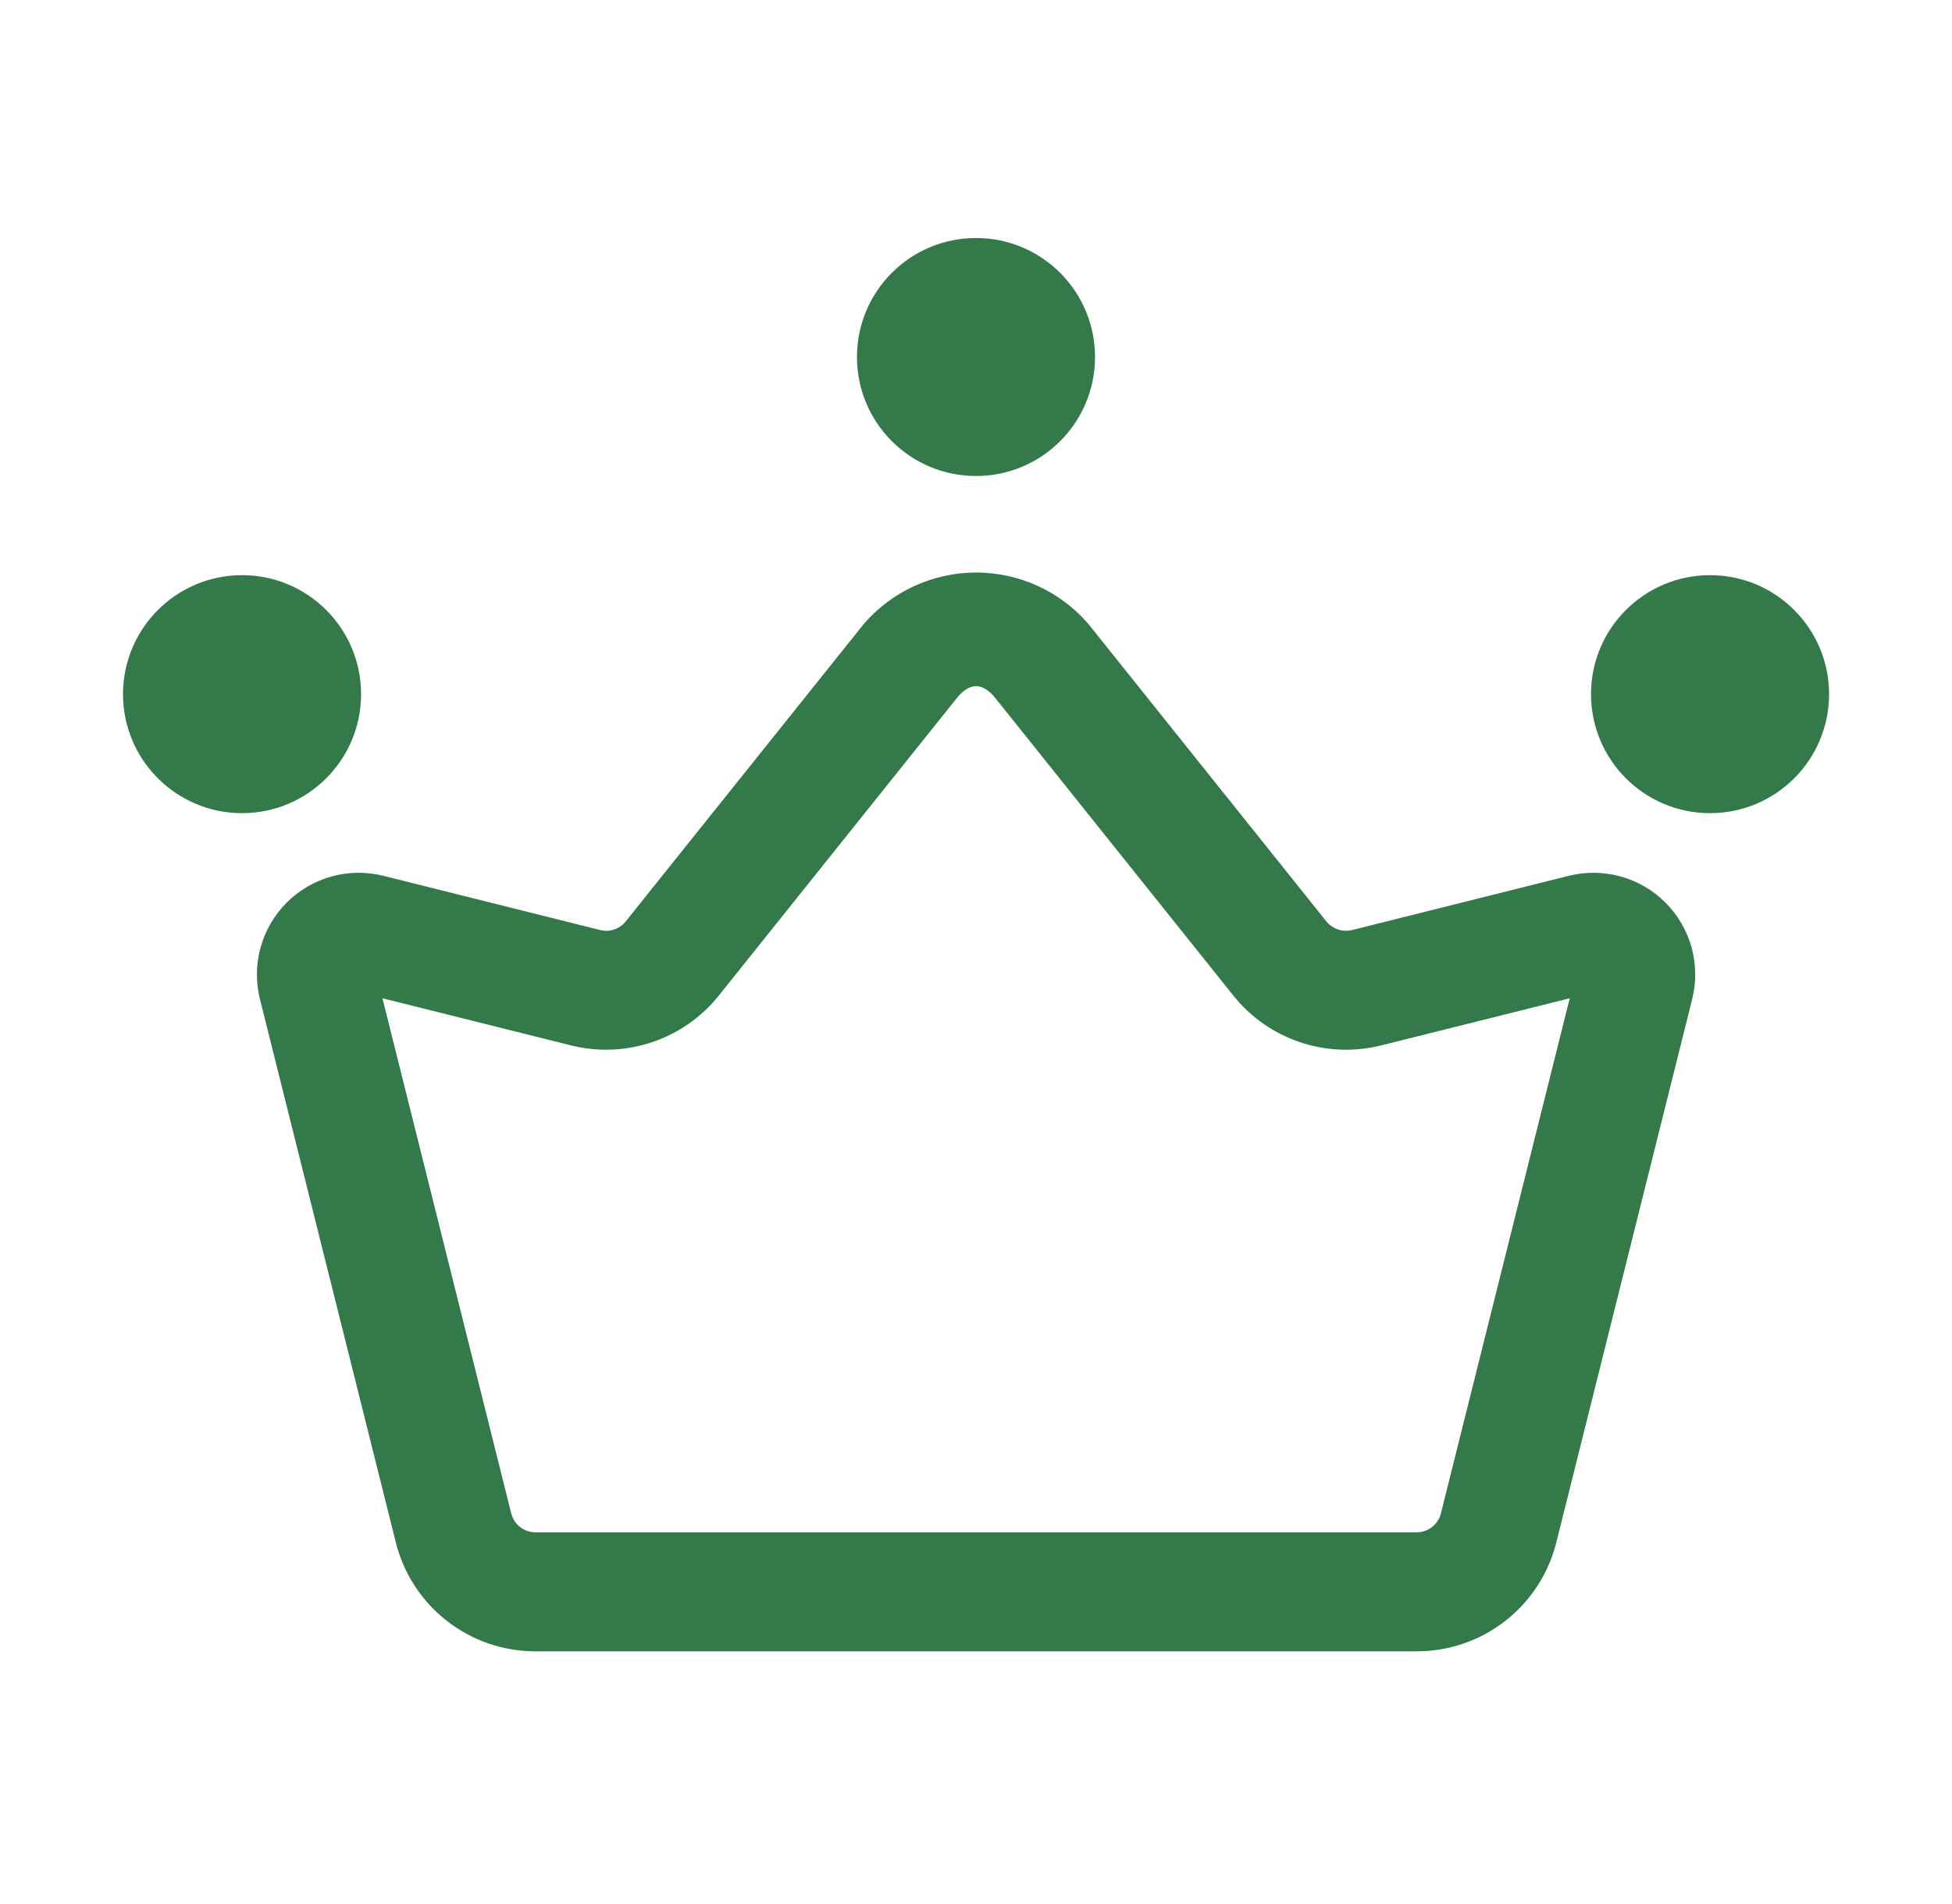 <svg width="41" height="40" viewBox="0 0 41 40" fill="none" xmlns="http://www.w3.org/2000/svg">
<path d="M29.757 34.691H11.246C10.572 34.692 9.916 34.467 9.385 34.051C8.853 33.636 8.476 33.055 8.313 32.4L5.46 20.99C5.371 20.633 5.376 20.258 5.474 19.902C5.573 19.546 5.762 19.223 6.022 18.962C6.283 18.701 6.607 18.512 6.963 18.413C7.318 18.315 7.693 18.31 8.051 18.399L12.608 19.539C12.705 19.563 12.807 19.559 12.902 19.526C12.997 19.494 13.081 19.436 13.143 19.357L18.141 13.111C18.433 12.771 18.796 12.498 19.203 12.312C19.61 12.125 20.053 12.028 20.501 12.028C20.95 12.028 21.392 12.124 21.8 12.311C22.207 12.498 22.57 12.77 22.862 13.11L27.86 19.358C27.923 19.436 28.008 19.494 28.102 19.526C28.198 19.558 28.3 19.562 28.397 19.539L32.951 18.399C33.309 18.31 33.684 18.315 34.04 18.413C34.395 18.511 34.719 18.7 34.98 18.961C35.241 19.222 35.43 19.546 35.529 19.901C35.627 20.257 35.632 20.632 35.543 20.99L32.69 32.401C32.527 33.055 32.15 33.636 31.618 34.052C31.087 34.467 30.431 34.692 29.757 34.691ZM8.033 20.972L10.738 31.794C10.766 31.907 10.832 32.008 10.924 32.08C11.016 32.152 11.129 32.191 11.246 32.191H29.757C29.874 32.191 29.987 32.152 30.079 32.08C30.171 32.008 30.237 31.908 30.265 31.794L32.971 20.972L29.003 21.964C28.441 22.103 27.851 22.079 27.303 21.894C26.755 21.709 26.271 21.371 25.909 20.92L20.911 14.671C20.637 14.331 20.366 14.33 20.092 14.672L15.095 20.919C14.733 21.37 14.249 21.708 13.701 21.893C13.153 22.078 12.564 22.103 12.002 21.964L8.033 20.972Z" fill="#33794A"/>
<path d="M5.084 17.083C6.465 17.083 7.584 15.964 7.584 14.583C7.584 13.203 6.465 12.083 5.084 12.083C3.703 12.083 2.584 13.203 2.584 14.583C2.584 15.964 3.703 17.083 5.084 17.083Z" fill="#33794A"/>
<path d="M35.918 17.083C37.299 17.083 38.418 15.964 38.418 14.583C38.418 13.203 37.299 12.083 35.918 12.083C34.537 12.083 33.418 13.203 33.418 14.583C33.418 15.964 34.537 17.083 35.918 17.083Z" fill="#33794A"/>
<path d="M20.5 10C21.881 10 23 8.881 23 7.5C23 6.119 21.881 5 20.5 5C19.119 5 18 6.119 18 7.5C18 8.881 19.119 10 20.5 10Z" fill="#33794A"/>
</svg>

